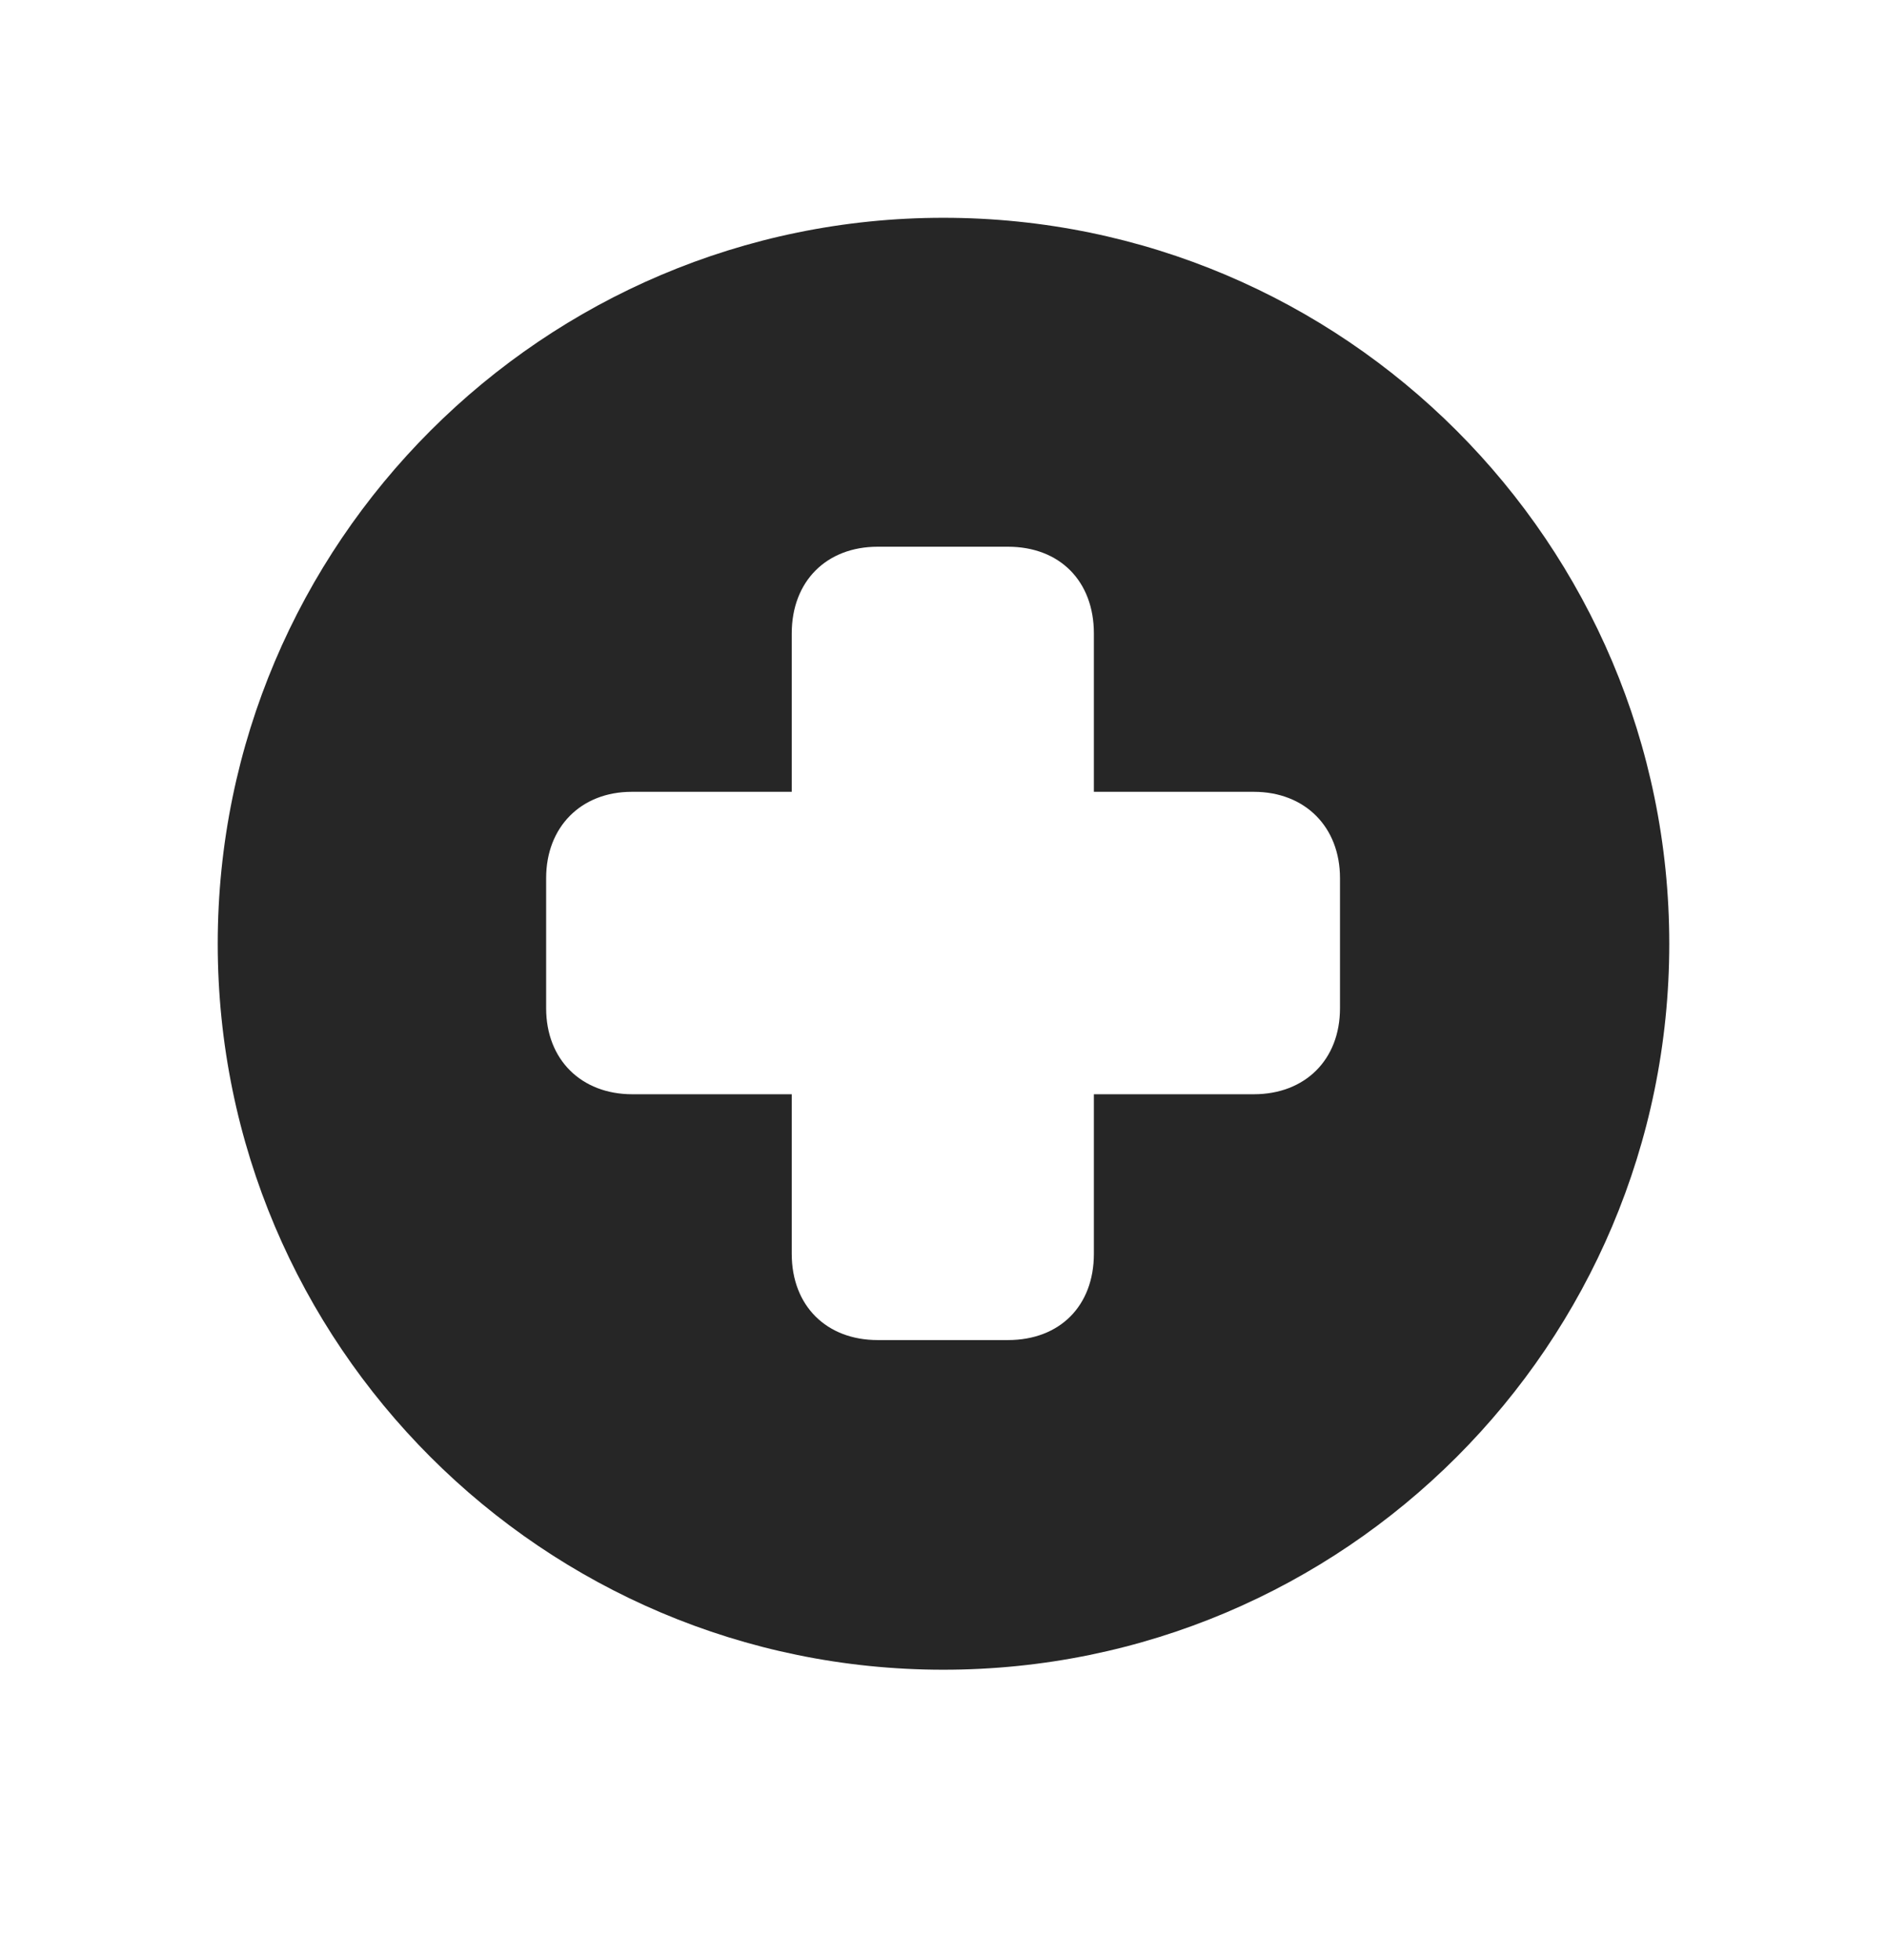 <svg width="26" height="27" viewBox="0 0 26 27" fill="none" xmlns="http://www.w3.org/2000/svg">
<path d="M23 13C23 18.52 18.521 23 12.998 23C7.485 23 3 18.52 3 13C3 7.486 7.485 3 12.998 3C18.521 3 23 7.486 23 13ZM12.093 7.531C11.389 7.531 10.909 8.005 10.909 8.726V10.907H8.705C8.004 10.907 7.525 11.393 7.525 12.095V13.889C7.525 14.597 8.01 15.073 8.712 15.073H10.909V17.271C10.909 17.989 11.389 18.459 12.093 18.459H13.888C14.602 18.459 15.072 17.989 15.072 17.271V15.073H17.275C17.983 15.073 18.463 14.597 18.463 13.889V12.095C18.463 11.393 17.983 10.907 17.275 10.907H15.072V8.726C15.072 8.005 14.602 7.531 13.888 7.531H12.093Z" fill="black" fill-opacity="0.85"/>
</svg>
